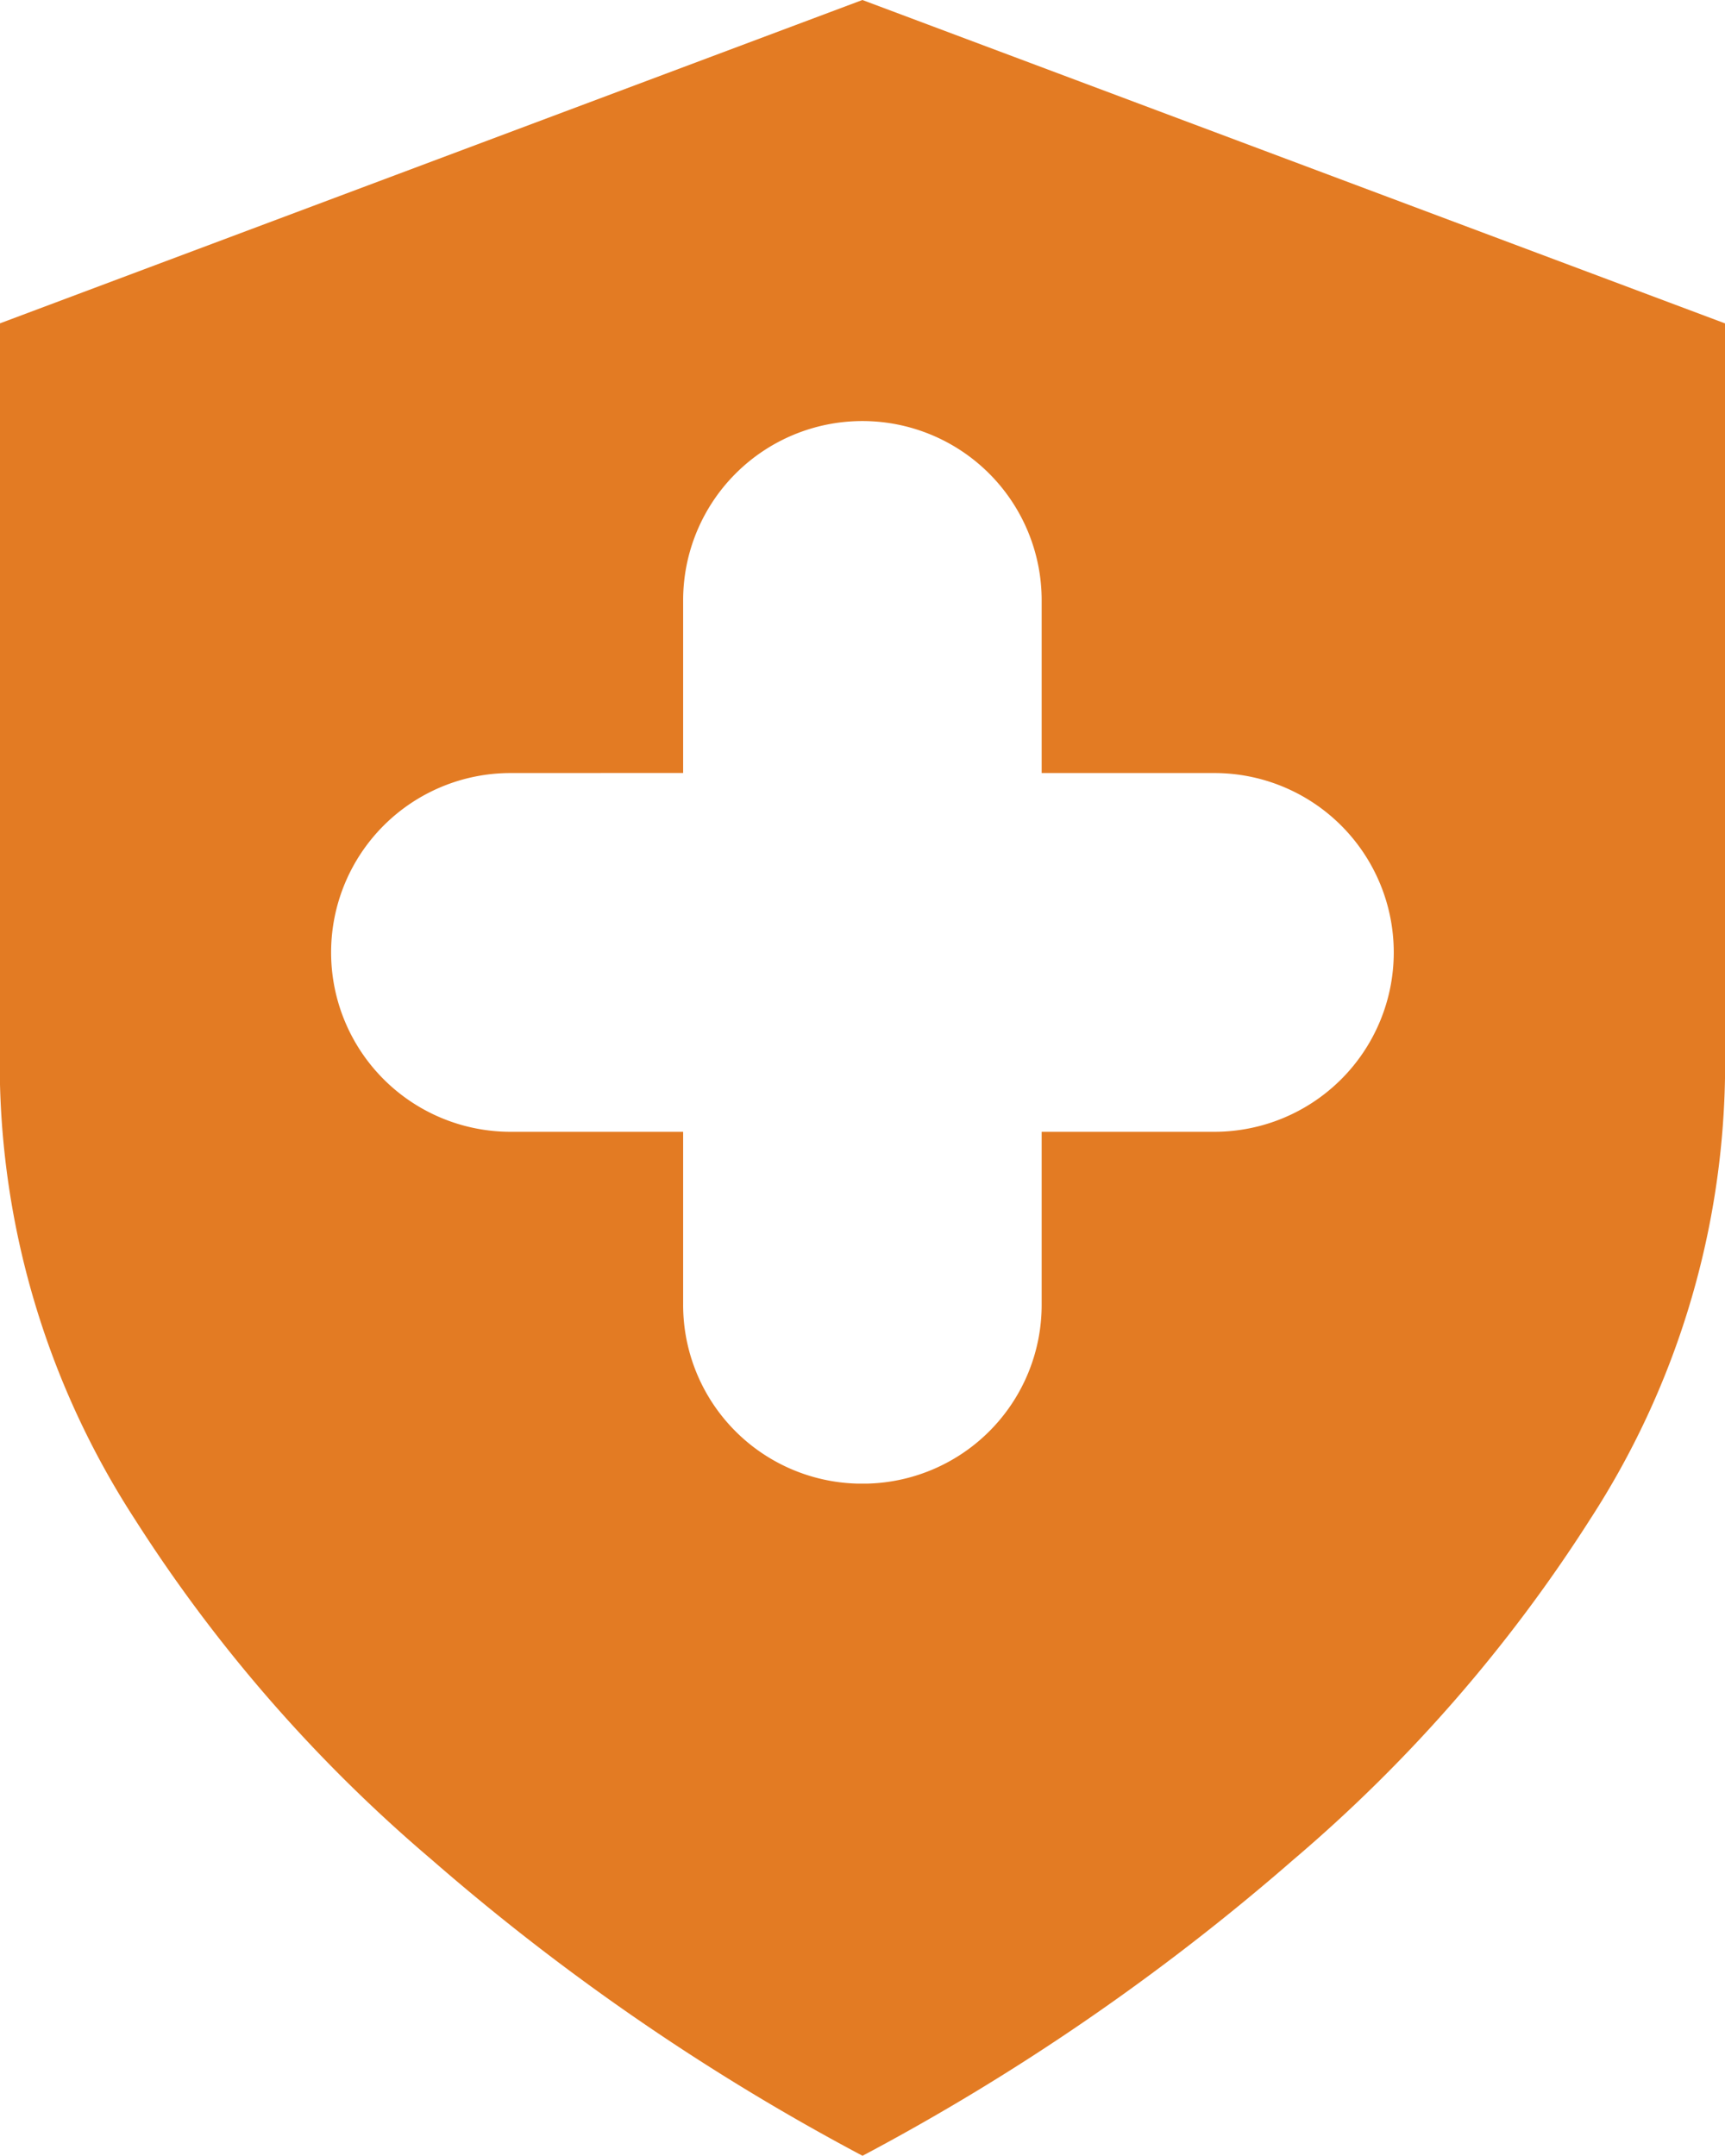 <svg xmlns="http://www.w3.org/2000/svg" width="26.049" height="32.557" viewBox="0 0 26.049 32.557">
  <path id="Subtraction_15" data-name="Subtraction 15" d="M13.025,32.557h0A34.531,34.531,0,0,1,6.514,28.08a22.843,22.843,0,0,1-4.477-5.137A12.641,12.641,0,0,1,0,16.281V4.884L13.025,0,26.051,4.884v11.4a12.643,12.643,0,0,1-2.037,6.662,22.882,22.882,0,0,1-4.477,5.137,34.531,34.531,0,0,1-6.512,4.476ZM7.711,11.675a2.709,2.709,0,0,0,0,5.418h2.607V19.7a2.7,2.7,0,0,0,2.619,2.706h.176A2.7,2.7,0,0,0,15.732,19.7V17.093H18.34a2.709,2.709,0,1,0,0-5.418H15.732V9.066a2.707,2.707,0,0,0-5.414,0v2.608Z" transform="translate(-0.002)" fill="#e37b23"/>
</svg>
